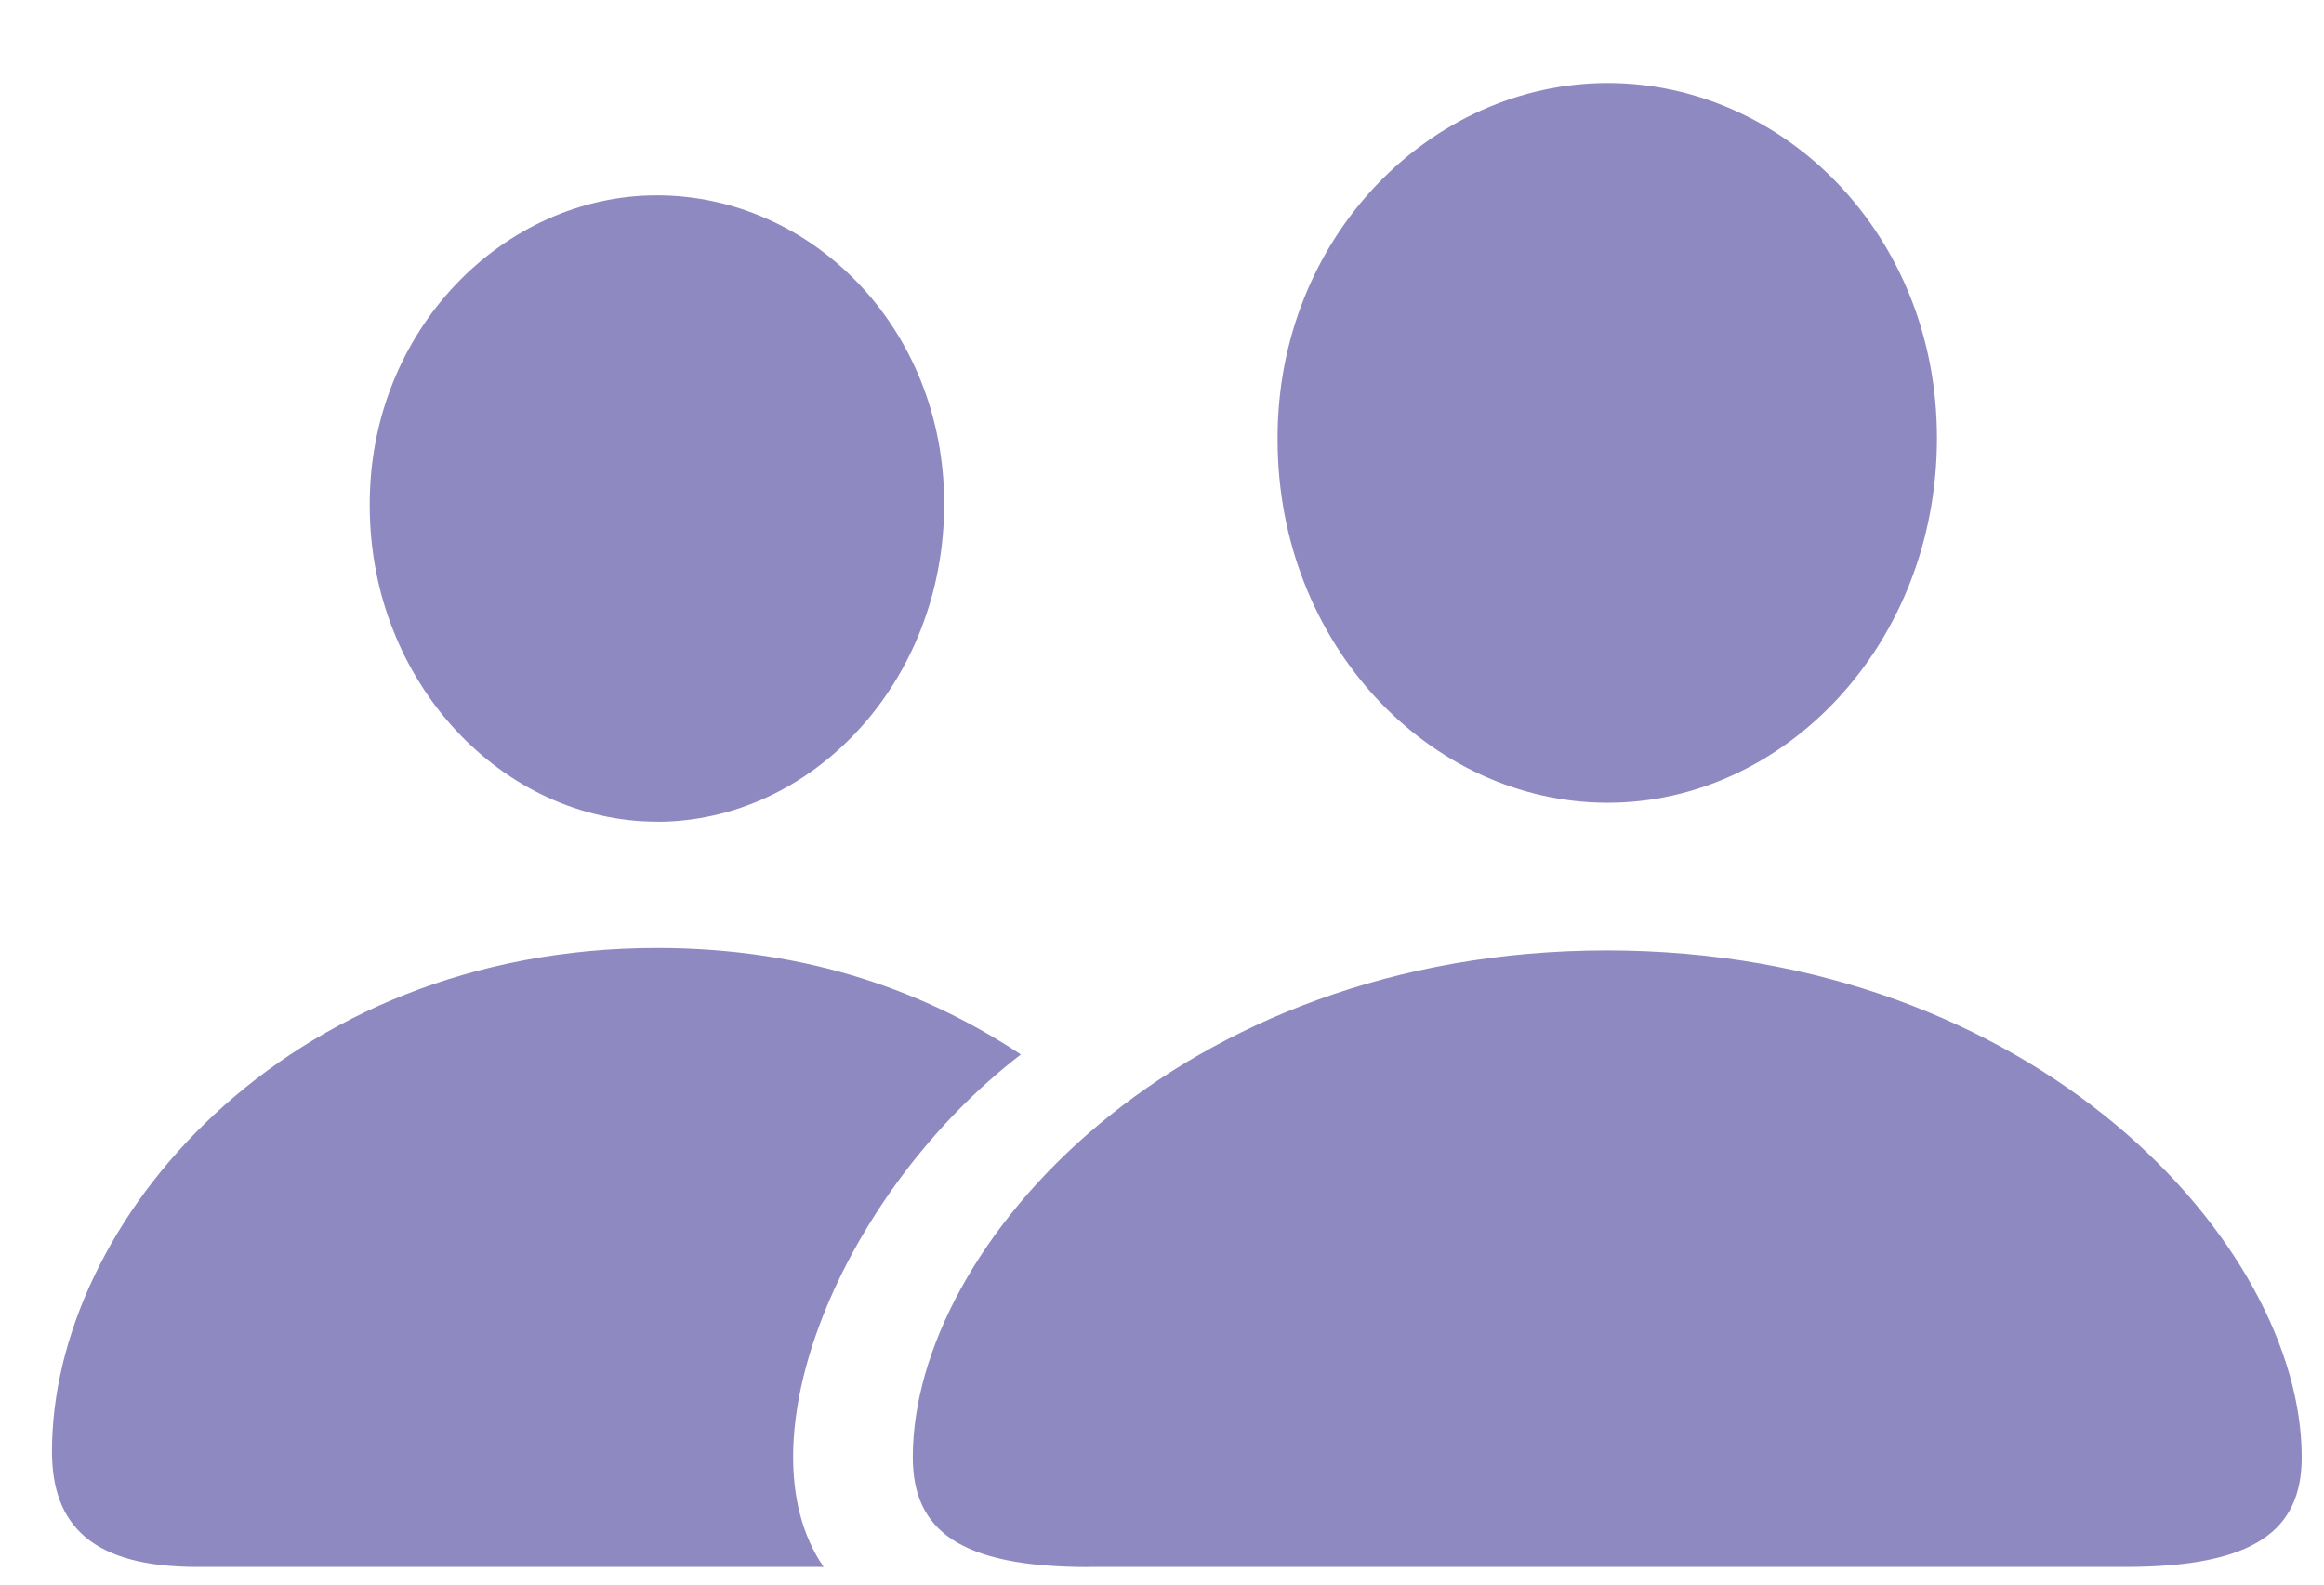 <svg width="22" height="15" xmlns="http://www.w3.org/2000/svg"><path d="M15.219 7.599c1.672 0 3.117-1.5 3.117-3.453 0-1.93-1.453-3.36-3.117-3.36-1.672 0-3.133 1.461-3.125 3.375 0 1.938 1.445 3.438 3.125 3.438Zm-9 .18c1.46 0 2.719-1.313 2.719-3.008 0-1.68-1.266-2.922-2.72-2.922-1.445 0-2.726 1.273-2.718 2.937 0 1.68 1.266 2.992 2.719 2.992Zm-4.352 7.054h5.93c-.813-1.18.18-3.555 1.867-4.851-.875-.579-1.992-1.008-3.445-1.008-3.524 0-5.727 2.601-5.727 4.765 0 .703.383 1.094 1.375 1.094Zm8.438 0h9.812c1.235 0 1.672-.351 1.672-1.039 0-2.016-2.523-4.797-6.578-4.797-4.047 0-6.57 2.781-6.57 4.797 0 .688.437 1.04 1.664 1.04Z" fill="#8F89C1"/></svg>